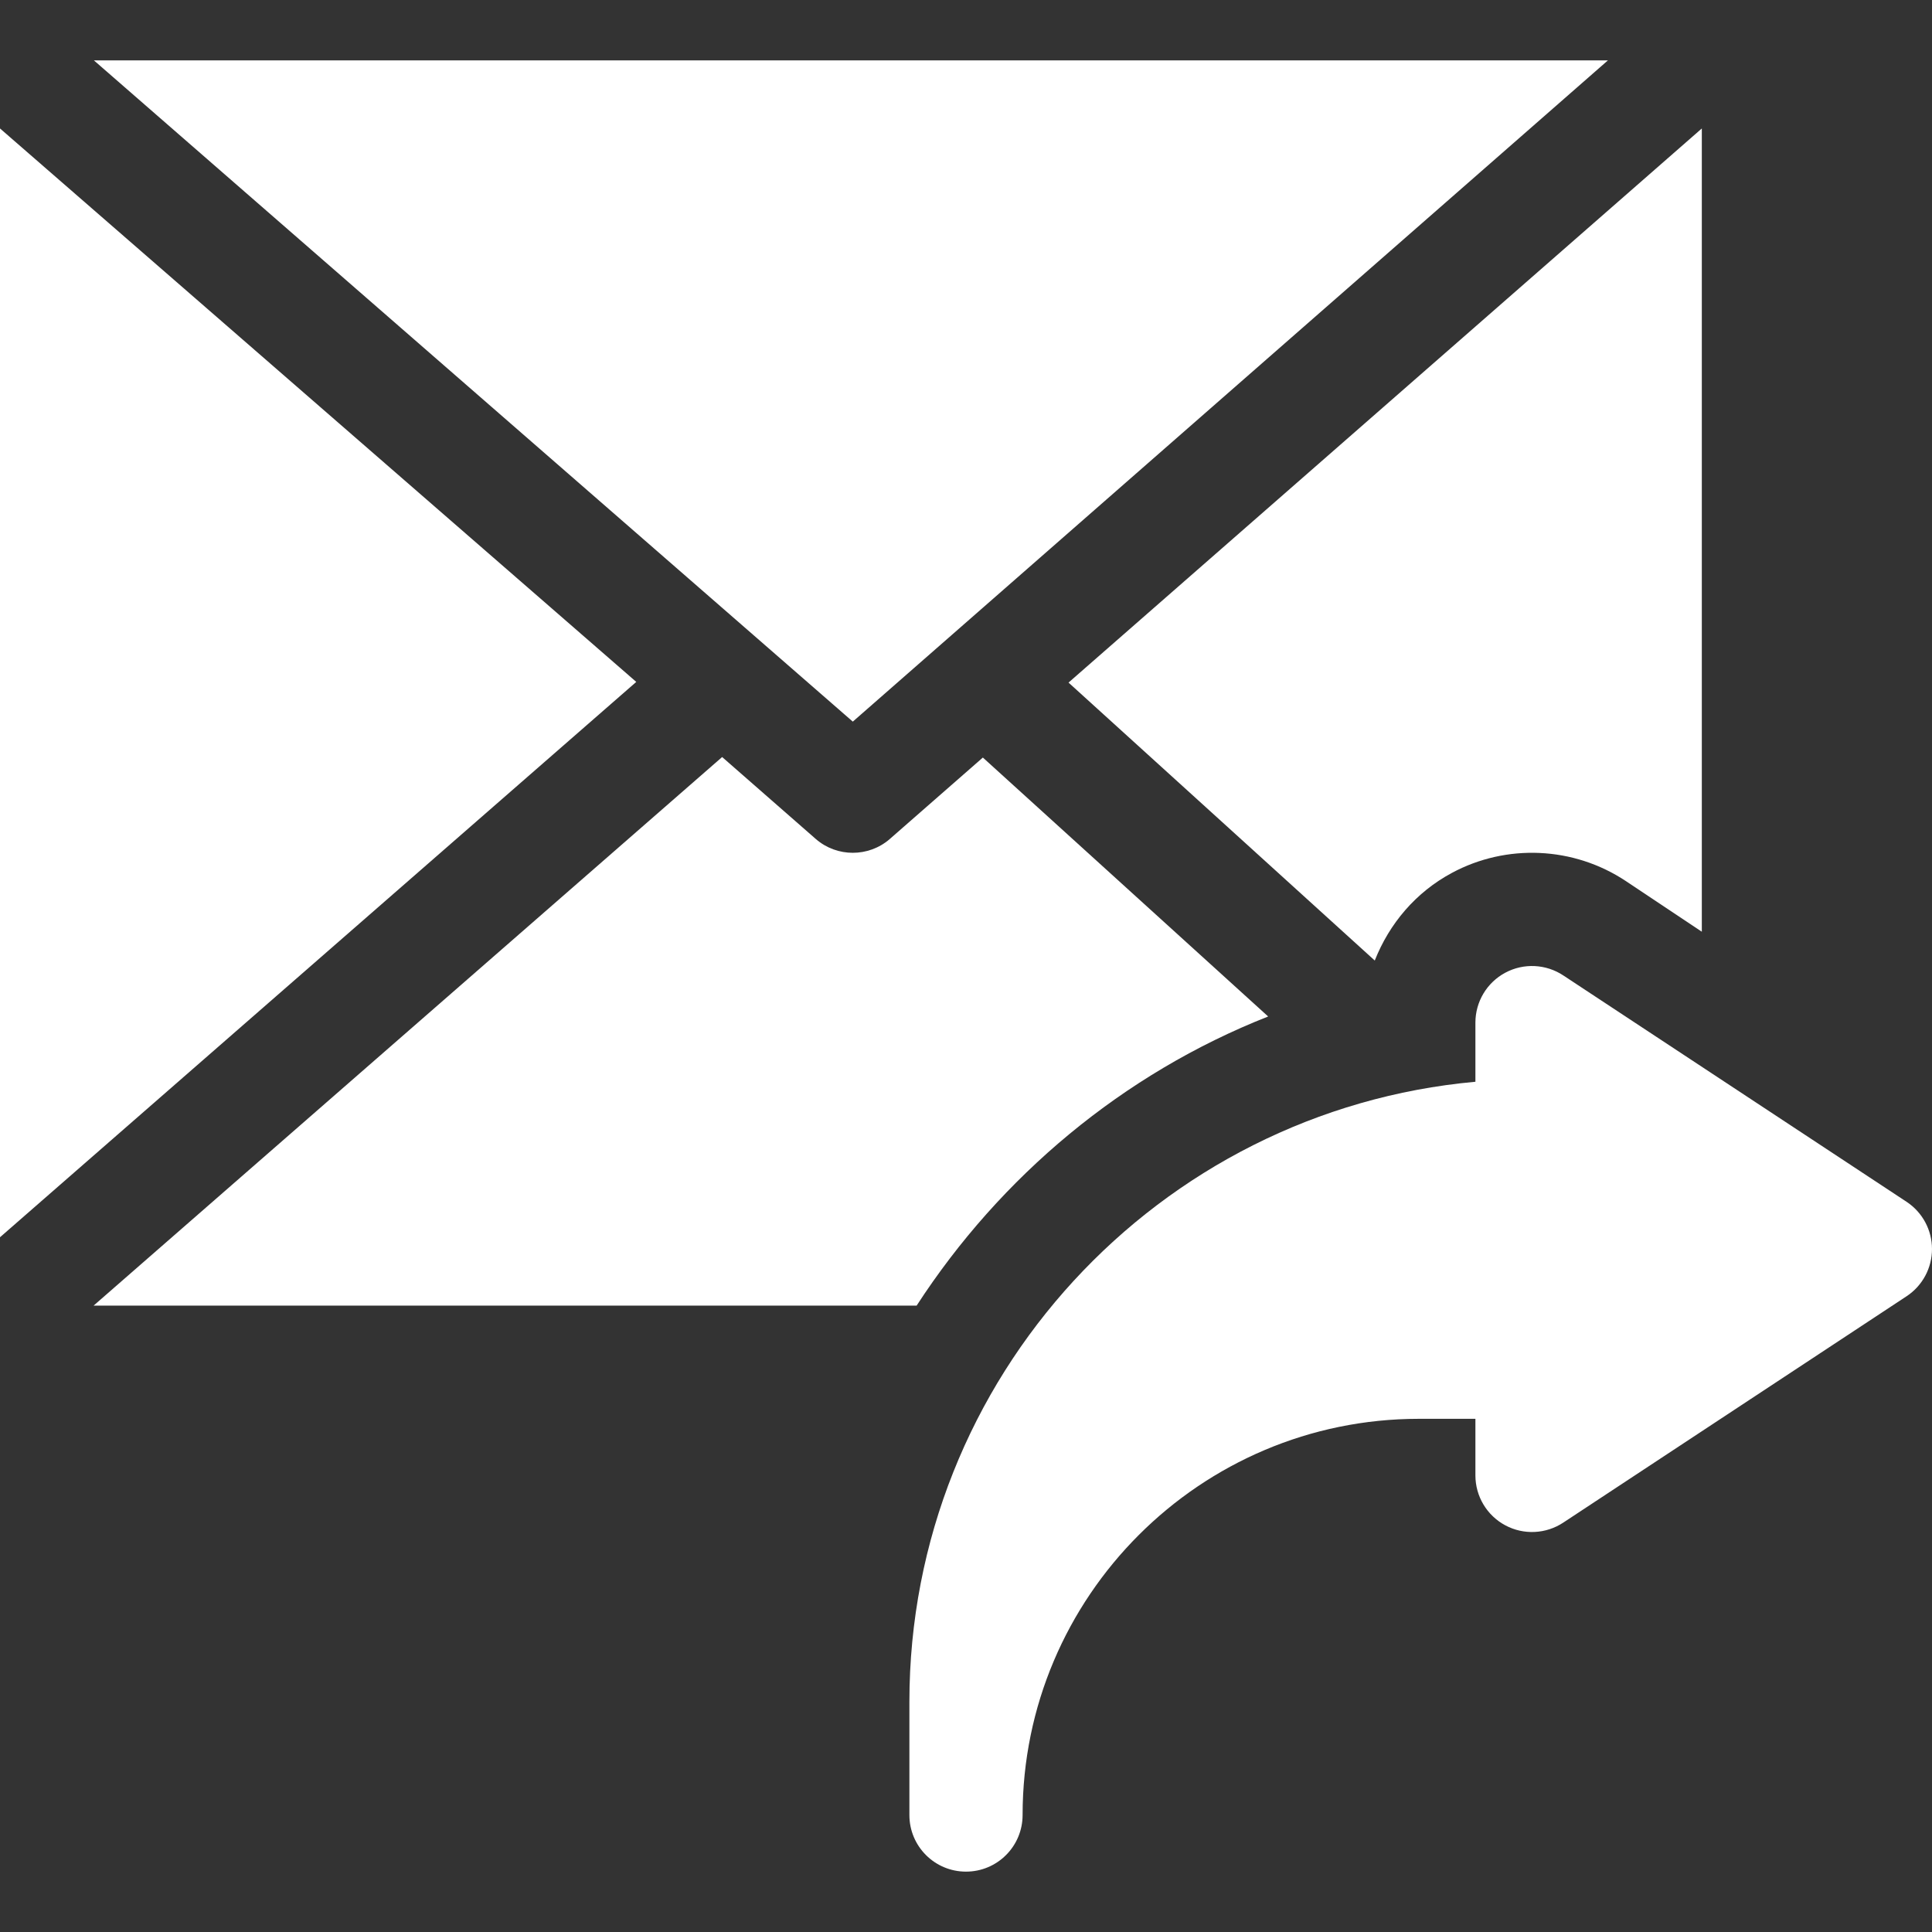 <?xml version="1.0"?>
<svg xmlns="http://www.w3.org/2000/svg" height="512px" viewBox="0 -16 512.001 512" width="512px" class=""><rect x="0" y="-16" width="512.001" height="512" fill="#333333" stroke="none"/><g><path d="m0 18.043v293.84l168.617-147.172zm0 0" data-original="#000000" class="active-path" data-old_color="#ffffff" fill="#ffffff"/><path d="m226 175.238 200.117-175.238h-401.234zm0 0" data-original="#000000" class="active-path" data-old_color="#ffffff" fill="#ffffff"/><path d="m336.074 253.379-75.605-68.621-24.711 21.625c-2.801 2.418-6.285 3.617-9.758 3.617s-6.957-1.199-9.758-3.617l-24.867-21.762-166.57 145.379h218.113c22.242-34.266 54.68-61.449 93.156-76.621zm0 0" data-original="#000000" class="active-path" data-old_color="#ffffff" fill="#ffffff"/><path d="m384.789 215.316c14.363-7.719 32.18-7.082 46.156 2.227l20.055 13.371v-212.871l-167.828 146.848 81.156 73.66c3.848-9.758 10.867-18.105 20.461-23.234zm0 0" data-original="#000000" class="active-path" data-old_color="#ffffff" fill="#ffffff"/><path d="m414.32 242.52c-4.602-3.062-10.531-3.352-15.395-.746-4.879 2.605-7.926 7.691-7.926 13.227v15.676c-83.98 7.602-150 78.398-150 164.324v30c0 8.293 6.711 15 15 15s15-6.707 15-15c0-57.891 47.109-105 105-105h15v15c0 5.539 3.047 10.621 7.926 13.227 4.863 2.609 10.797 2.316 15.395-.746l91-60c4.176-2.781 6.68-7.469 6.68-12.48 0-5.008-2.504-9.695-6.68-12.477zm0 0" data-original="#000000" class="active-path" data-old_color="#ffffff" fill="#ffffff"/></g> </svg>
